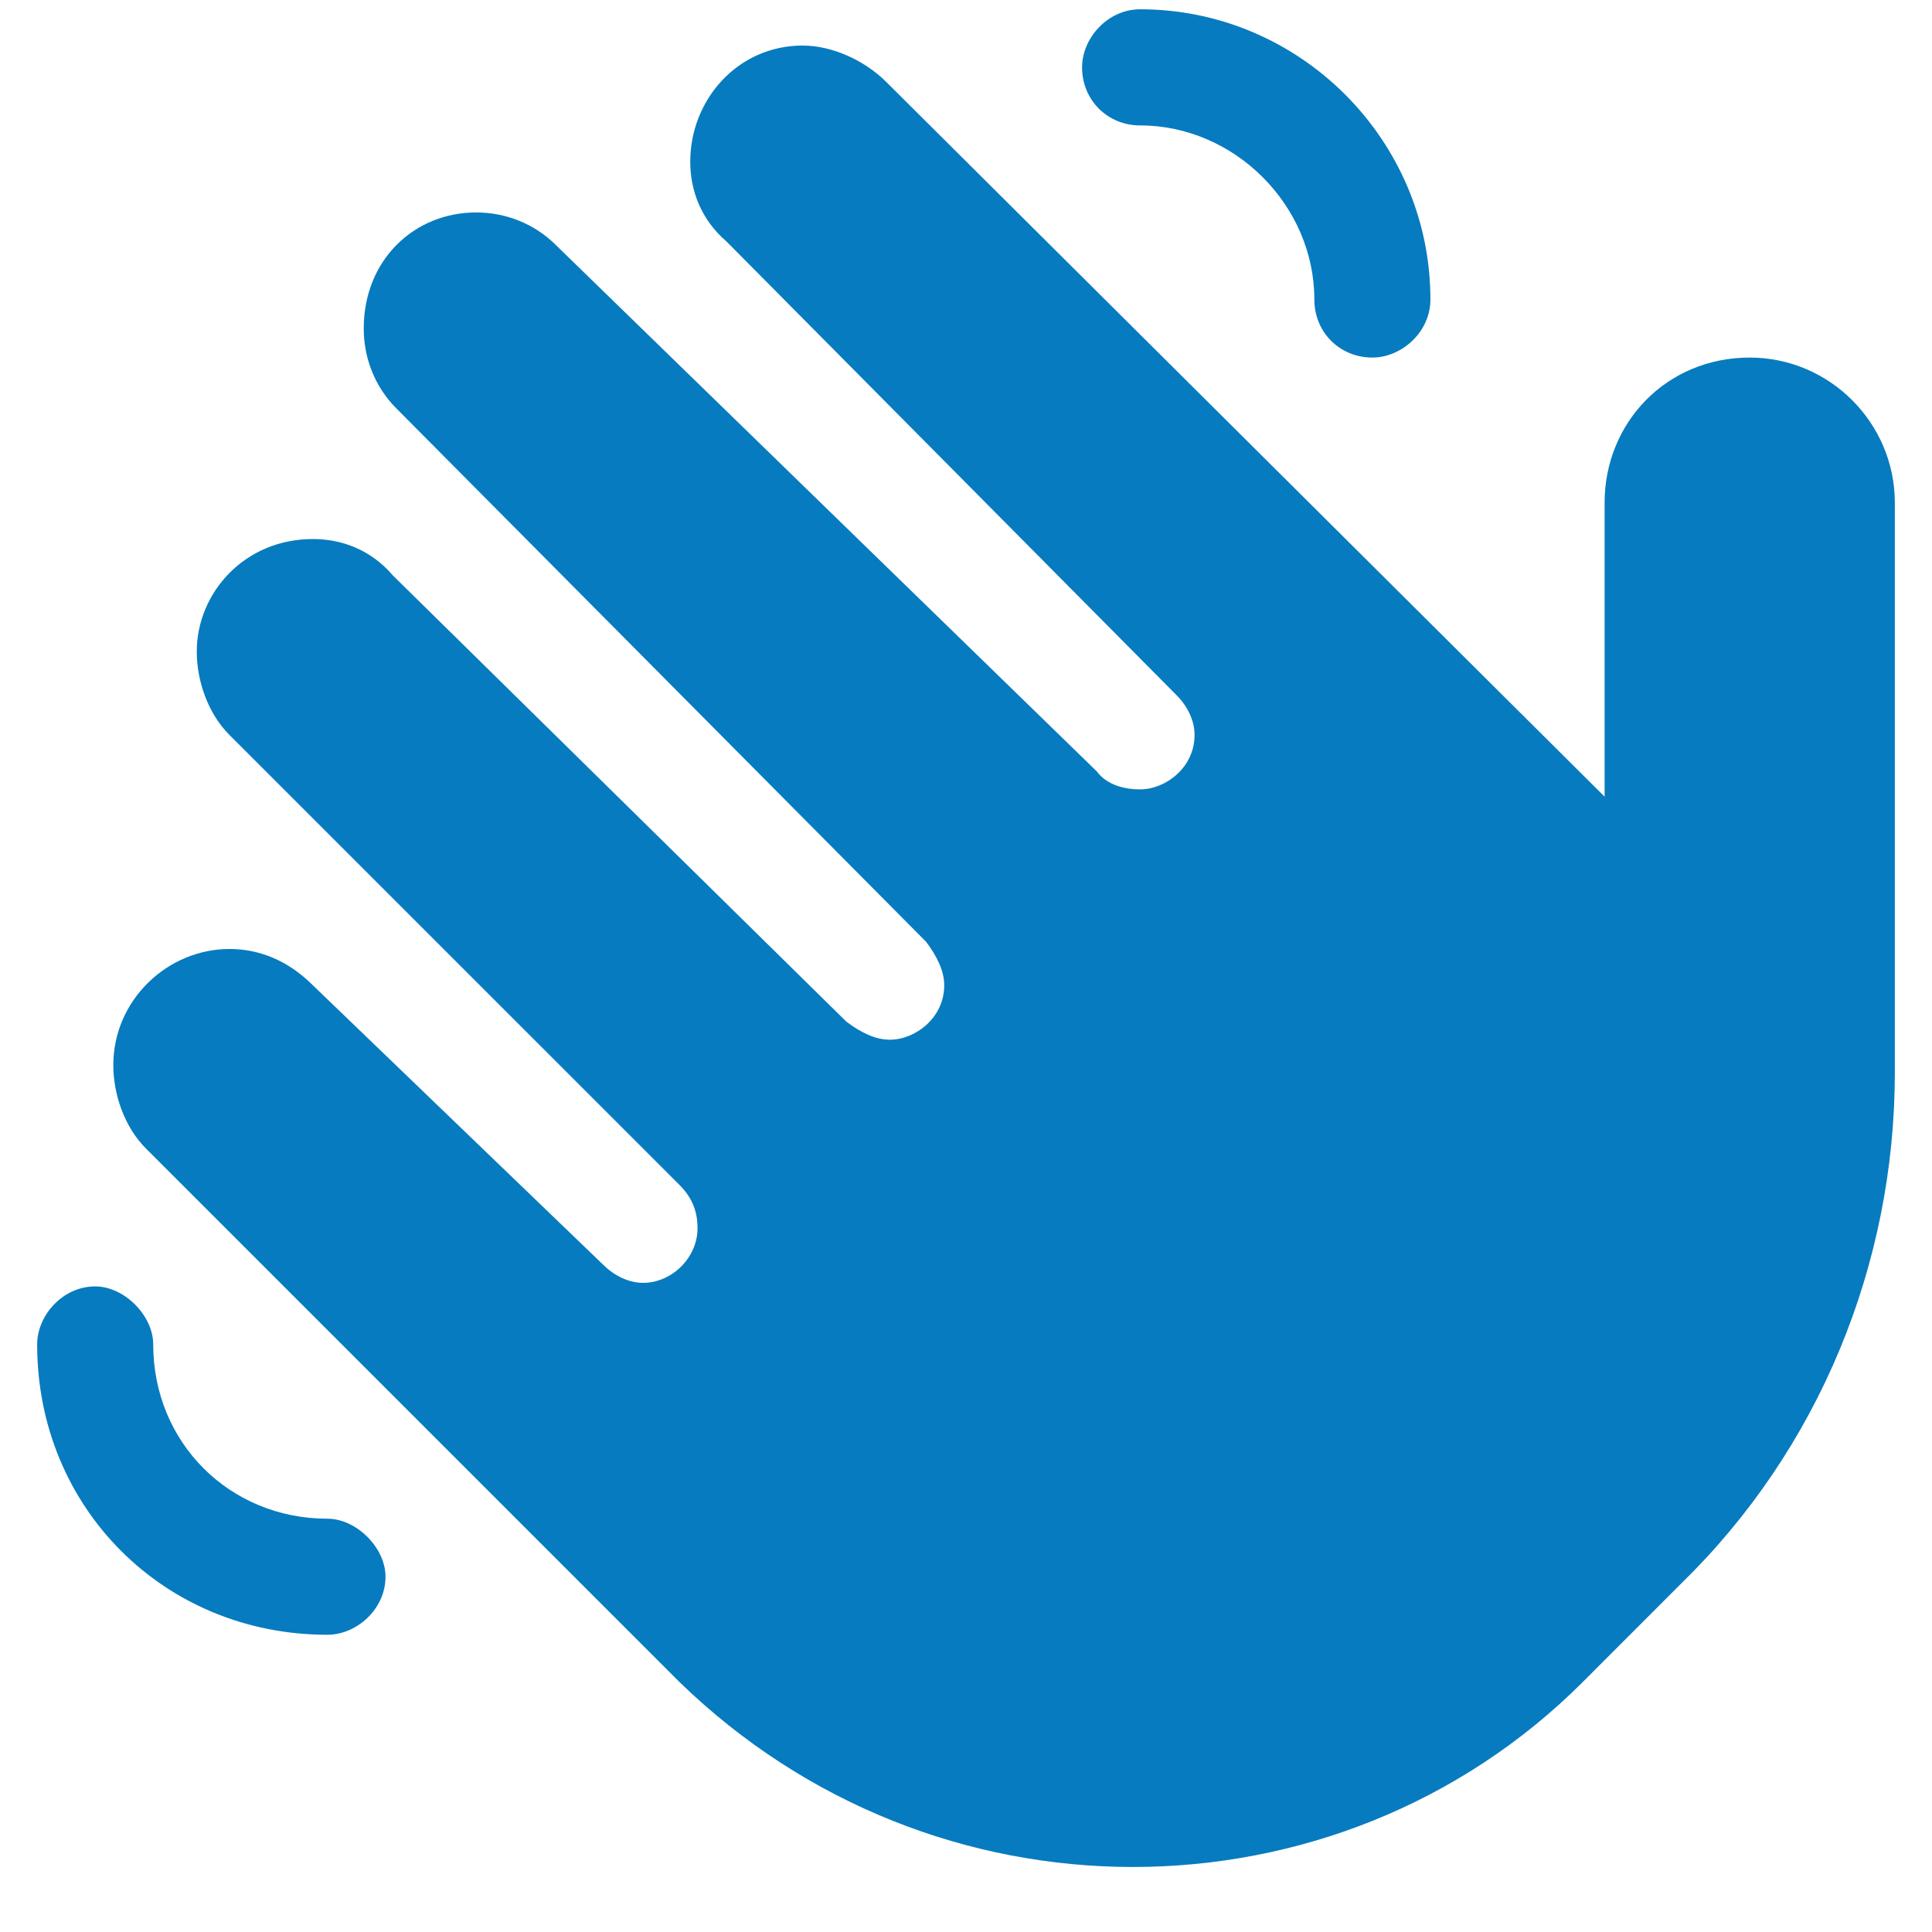 <svg width="26" height="26" viewBox="0 0 26 26" fill="none" xmlns="http://www.w3.org/2000/svg">
<path d="M15.344 1.688C14.904 1.688 14.562 1.346 14.562 0.906C14.562 0.516 14.904 0.125 15.344 0.125C17.492 0.125 19.25 1.883 19.25 4.031C19.25 4.471 18.859 4.812 18.469 4.812C18.029 4.812 17.688 4.471 17.688 4.031C17.688 2.762 16.613 1.688 15.344 1.688ZM4.406 20.438C4.797 20.438 5.188 20.828 5.188 21.219C5.188 21.658 4.797 22 4.406 22C2.209 22 0.5 20.291 0.5 18.094C0.5 17.703 0.842 17.312 1.281 17.312C1.672 17.312 2.062 17.703 2.062 18.094C2.062 19.412 3.088 20.438 4.406 20.438ZM23.547 4.812C24.621 4.812 25.5 5.691 25.5 6.766V14.432C25.5 17.02 24.475 19.51 22.619 21.316L21.301 22.635C19.641 24.295 17.443 25.125 15.246 25.125C13.049 25.125 10.852 24.295 9.143 22.635L1.965 15.457C1.672 15.164 1.525 14.725 1.525 14.334C1.525 13.455 2.258 12.771 3.088 12.771C3.479 12.771 3.869 12.918 4.211 13.26L8.117 17.02C8.264 17.166 8.459 17.264 8.654 17.264C9.045 17.264 9.387 16.922 9.387 16.531C9.387 16.336 9.338 16.141 9.143 15.945L3.088 9.891C2.795 9.598 2.648 9.158 2.648 8.768C2.648 7.986 3.283 7.254 4.211 7.254C4.602 7.254 4.992 7.4 5.285 7.742L11.389 13.748C11.584 13.895 11.779 13.992 11.975 13.992C12.316 13.992 12.707 13.699 12.707 13.26C12.707 13.065 12.609 12.869 12.463 12.674L5.334 5.496C5.041 5.203 4.895 4.812 4.895 4.422C4.895 3.494 5.578 2.859 6.408 2.859C6.799 2.859 7.189 3.006 7.482 3.299L14.758 10.379C14.904 10.574 15.148 10.623 15.344 10.623C15.685 10.623 16.076 10.33 16.076 9.891C16.076 9.695 15.979 9.5 15.832 9.354L9.777 3.25C9.436 2.957 9.289 2.566 9.289 2.176C9.289 1.346 9.924 0.613 10.803 0.613C11.193 0.613 11.633 0.809 11.926 1.102L21.594 10.721V6.766C21.594 5.691 22.424 4.812 23.547 4.812Z" fill="#077BBF"/>
</svg>
